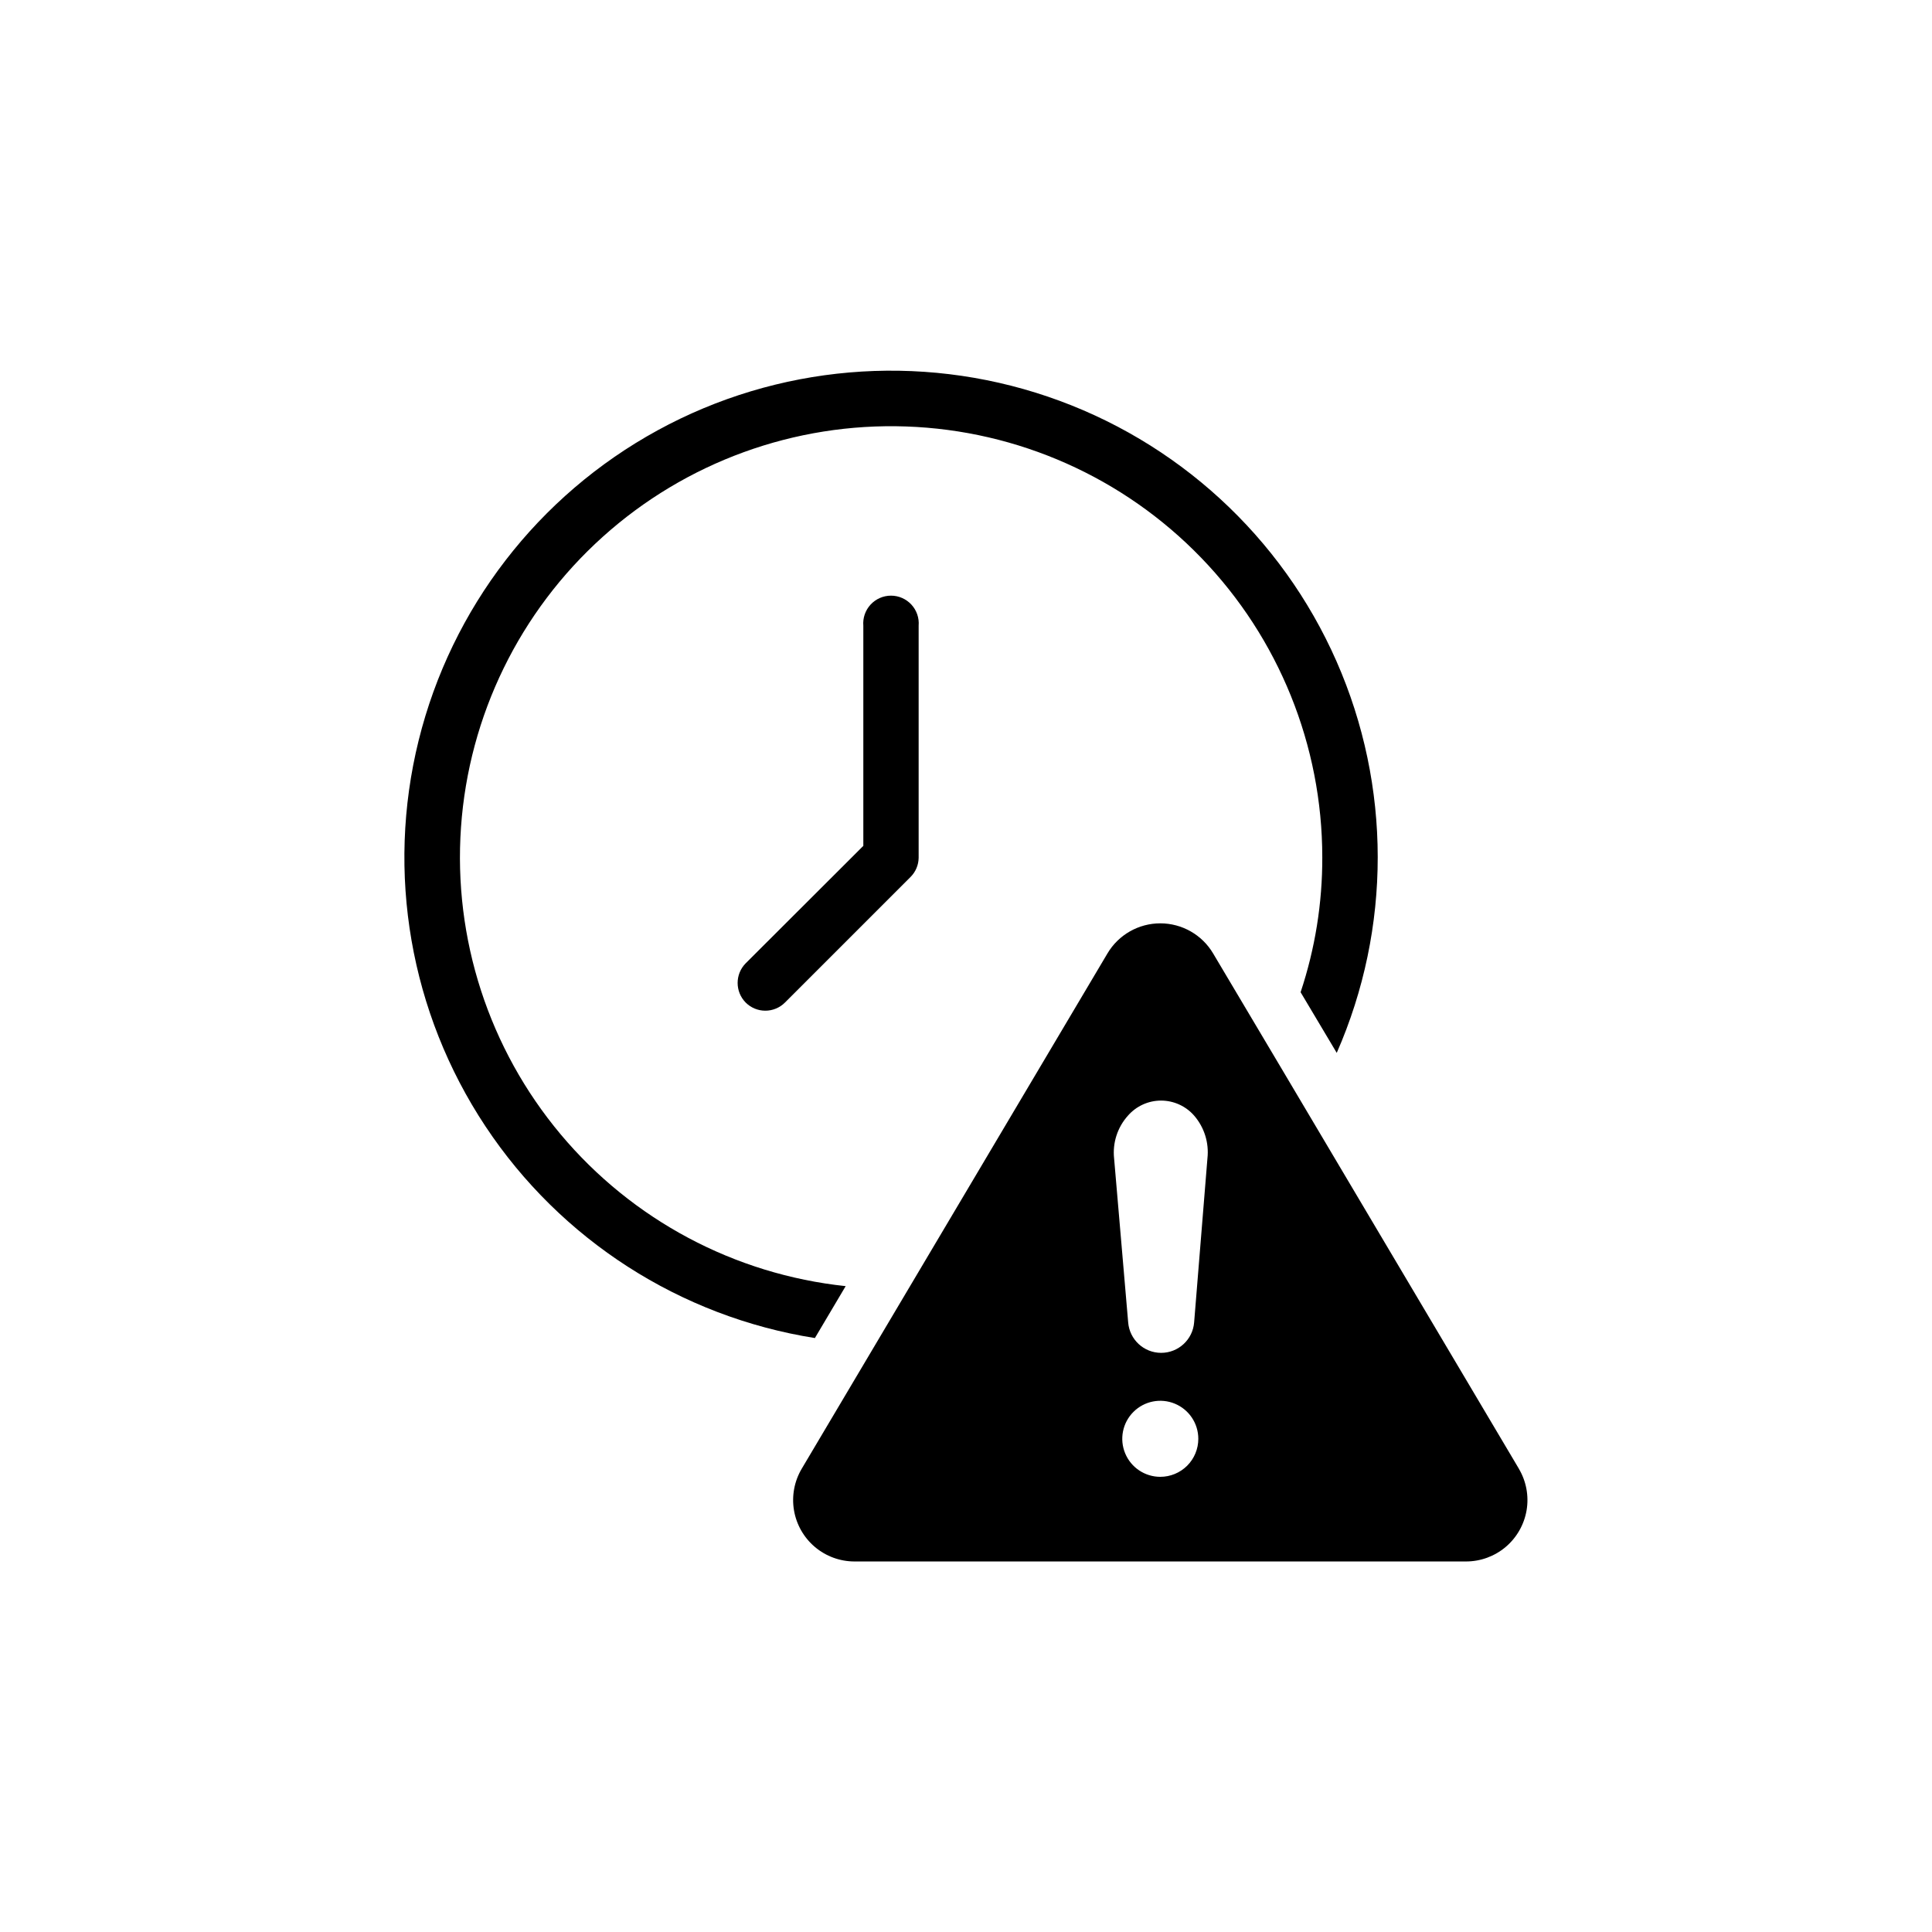 <?xml version="1.0" encoding="UTF-8"?>
<!-- Uploaded to: SVG Find, www.svgrepo.com, Generator: SVG Find Mixer Tools -->
<svg fill="#000000" width="800px" height="800px" version="1.1" viewBox="144 144 512 512" xmlns="http://www.w3.org/2000/svg">
 <g>
  <path d="m546.51 533.21-62.875-106-18.141-30.531c-2.926-4.949-8.254-7.984-14.004-7.984-5.754 0-11.078 3.035-14.008 7.984l-81.012 136.54c-1.965 3.309-2.695 7.211-2.059 11.008 0.641 3.797 2.602 7.246 5.543 9.734 2.941 2.484 6.672 3.848 10.523 3.844h162.02c3.852 0.004 7.578-1.359 10.52-3.844 2.941-2.488 4.906-5.938 5.547-9.734 0.637-3.797-0.094-7.699-2.059-11.008zm-95.02 2.168v-0.004c-4.074 0-7.75-2.453-9.309-6.219-1.562-3.766-0.699-8.098 2.184-10.98 2.883-2.883 7.215-3.746 10.98-2.184 3.766 1.559 6.219 5.231 6.219 9.309 0 2.672-1.059 5.234-2.949 7.125-1.891 1.887-4.453 2.949-7.125 2.949zm12.492-84.391-3.523 43.43c-0.348 4.57-4.16 8.102-8.742 8.102-4.586 0-8.395-3.531-8.742-8.102l-3.727-43.43c-0.441-4.129 0.895-8.25 3.676-11.336 2.211-2.531 5.406-3.984 8.766-3.984 3.363 0 6.559 1.453 8.77 3.984 2.703 3.121 3.981 7.231 3.523 11.336z"/>
  <path d="m372.79 309.82v58.34l-31.188 31.137c-2.828 2.883-2.828 7.496 0 10.379 1.383 1.387 3.258 2.168 5.215 2.168 1.957 0 3.836-0.781 5.215-2.168l33.301-33.301c1.332-1.344 2.09-3.148 2.117-5.039v-61.516c0.172-2.051-0.523-4.078-1.918-5.59-1.395-1.512-3.356-2.375-5.41-2.375-2.059 0-4.019 0.863-5.414 2.375-1.391 1.512-2.09 3.539-1.918 5.59z"/>
  <path d="m368.11 484.84c-29.441-3.121-56.523-17.547-75.539-40.238-19.016-22.691-28.48-51.879-26.398-81.414 2.078-29.535 15.539-57.109 37.547-76.91 22.008-19.805 50.844-30.297 80.434-29.258 29.586 1.035 57.621 13.516 78.188 34.812 20.57 21.293 32.066 49.742 32.078 79.348 0.035 12.156-1.906 24.238-5.746 35.77l9.574 16.07v0.004c14.508-33.078 14.484-70.723-0.066-103.78-14.555-33.059-42.301-58.496-76.496-70.133-34.191-11.637-71.699-8.402-103.39 8.918-31.695 17.32-54.676 47.141-63.352 82.199-8.676 35.062-2.254 72.156 17.707 102.26 19.961 30.105 51.629 50.457 87.305 56.109z"/>
 </g>
</svg>